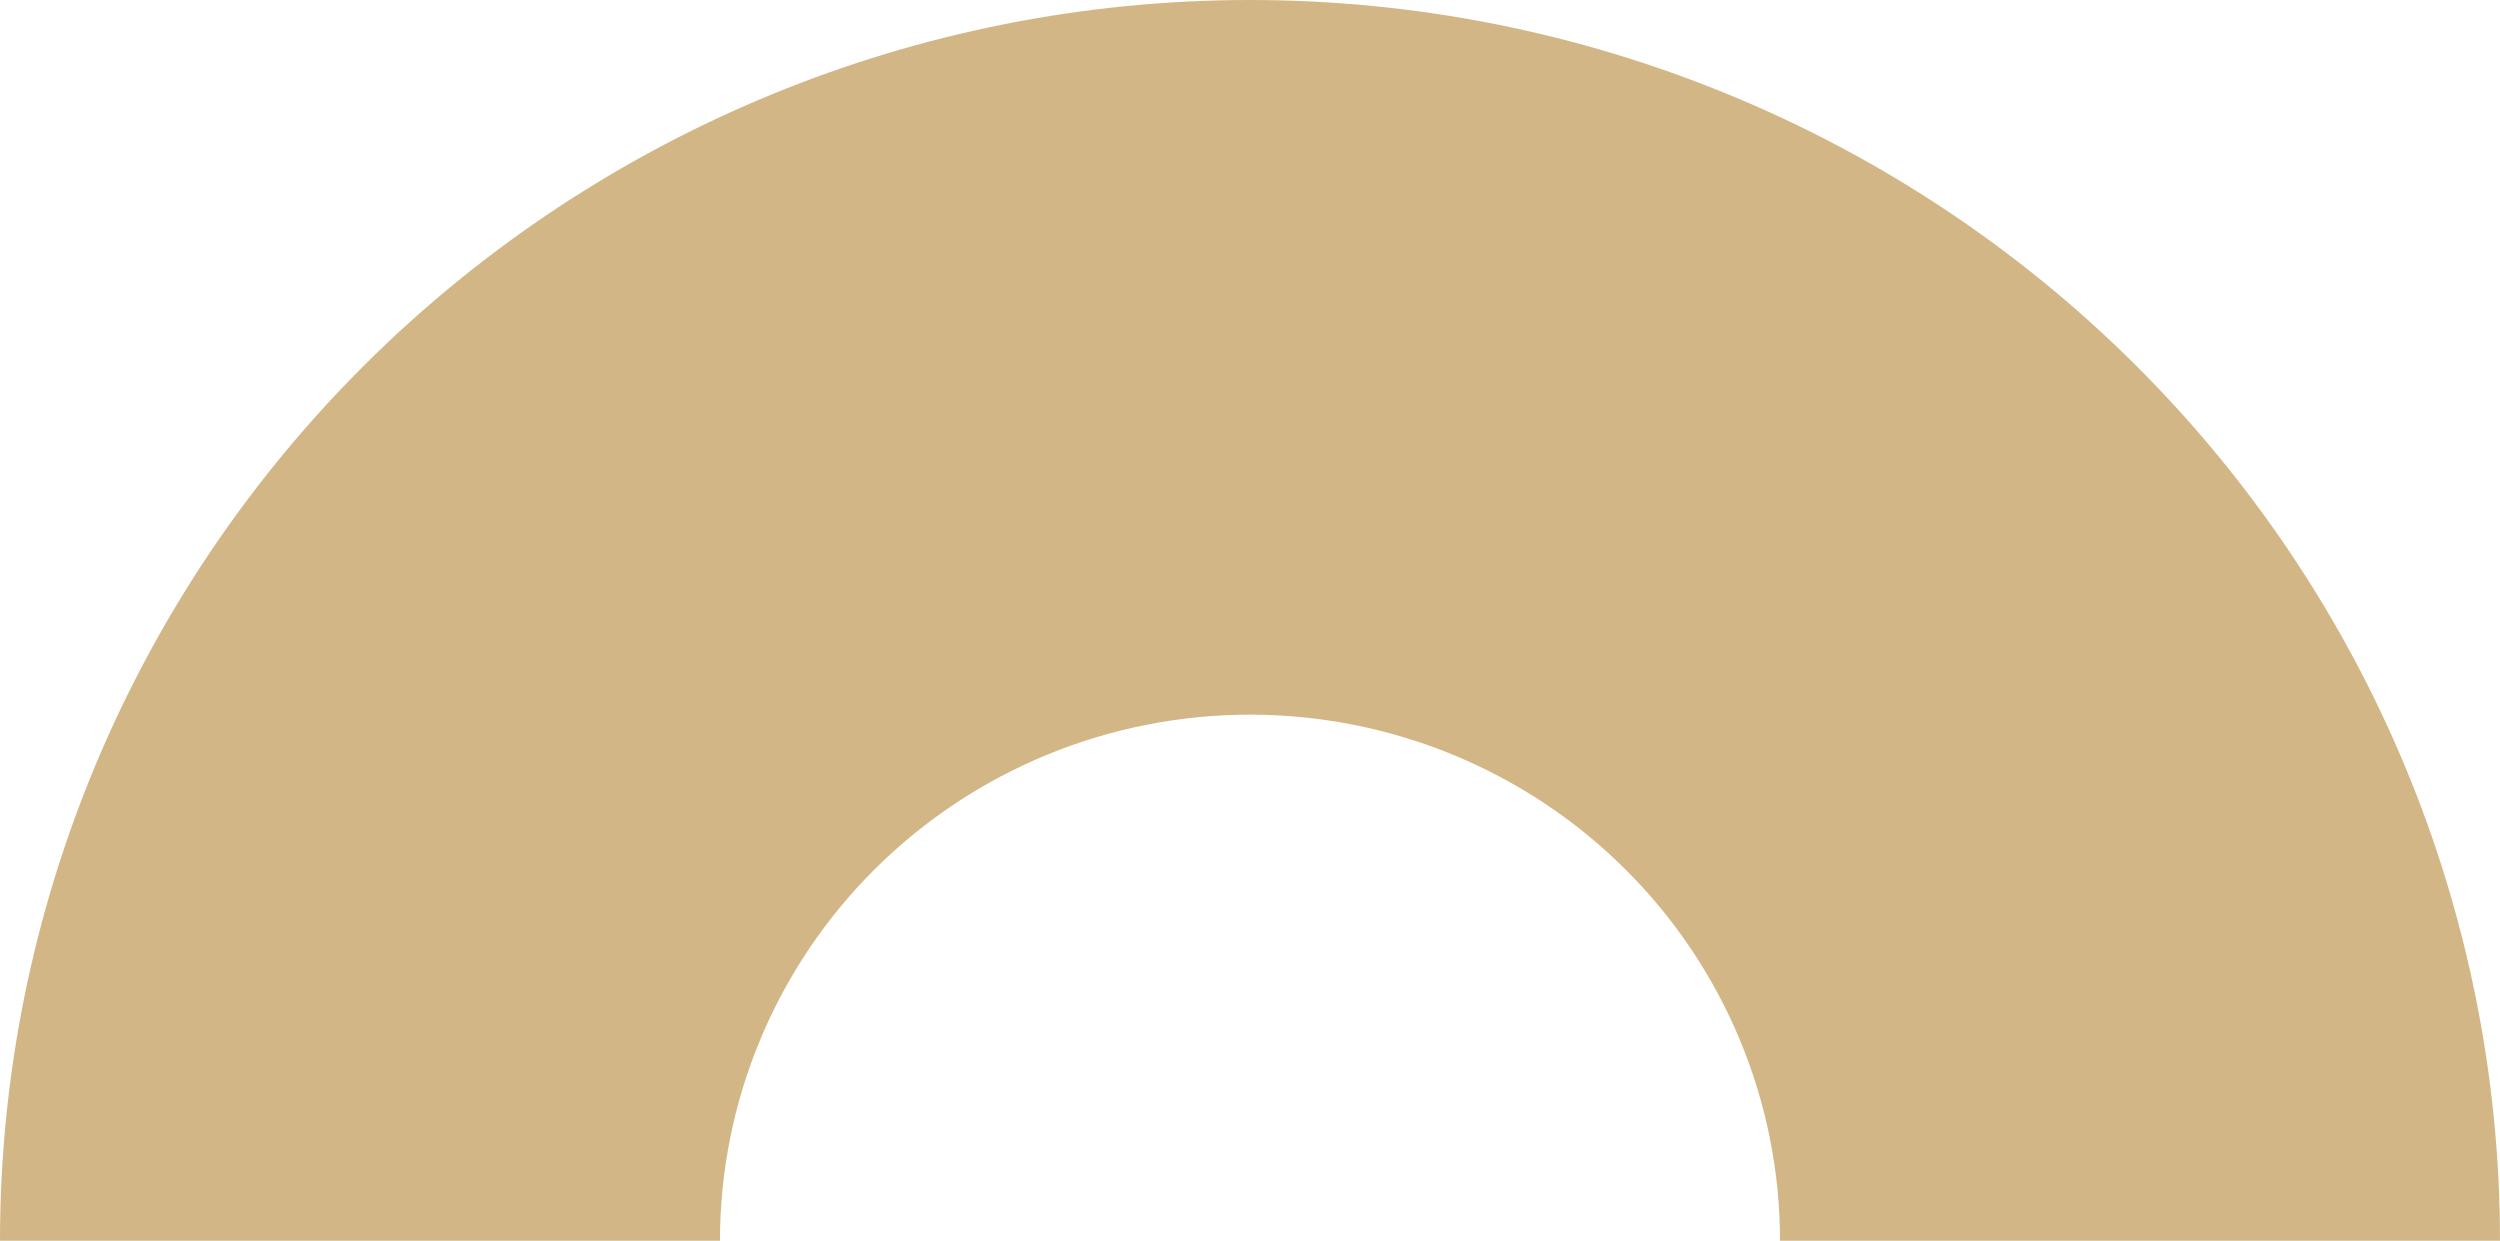 <?xml version="1.0" encoding="UTF-8"?> <svg xmlns="http://www.w3.org/2000/svg" width="135" height="67" viewBox="0 0 135 67" fill="none"> <path d="M67.5 0C49.598 0 32.429 7.059 19.77 19.624C7.112 32.189 0 49.23 0 67H38.879C38.879 59.465 41.894 52.239 47.262 46.912C52.629 41.584 59.909 38.591 67.5 38.591C75.091 38.591 82.371 41.584 87.738 46.912C93.106 52.239 96.121 59.465 96.121 67H135C135 49.23 127.888 32.189 115.23 19.624C102.571 7.059 85.402 0 67.5 0Z" fill="#D3B685"></path> </svg> 